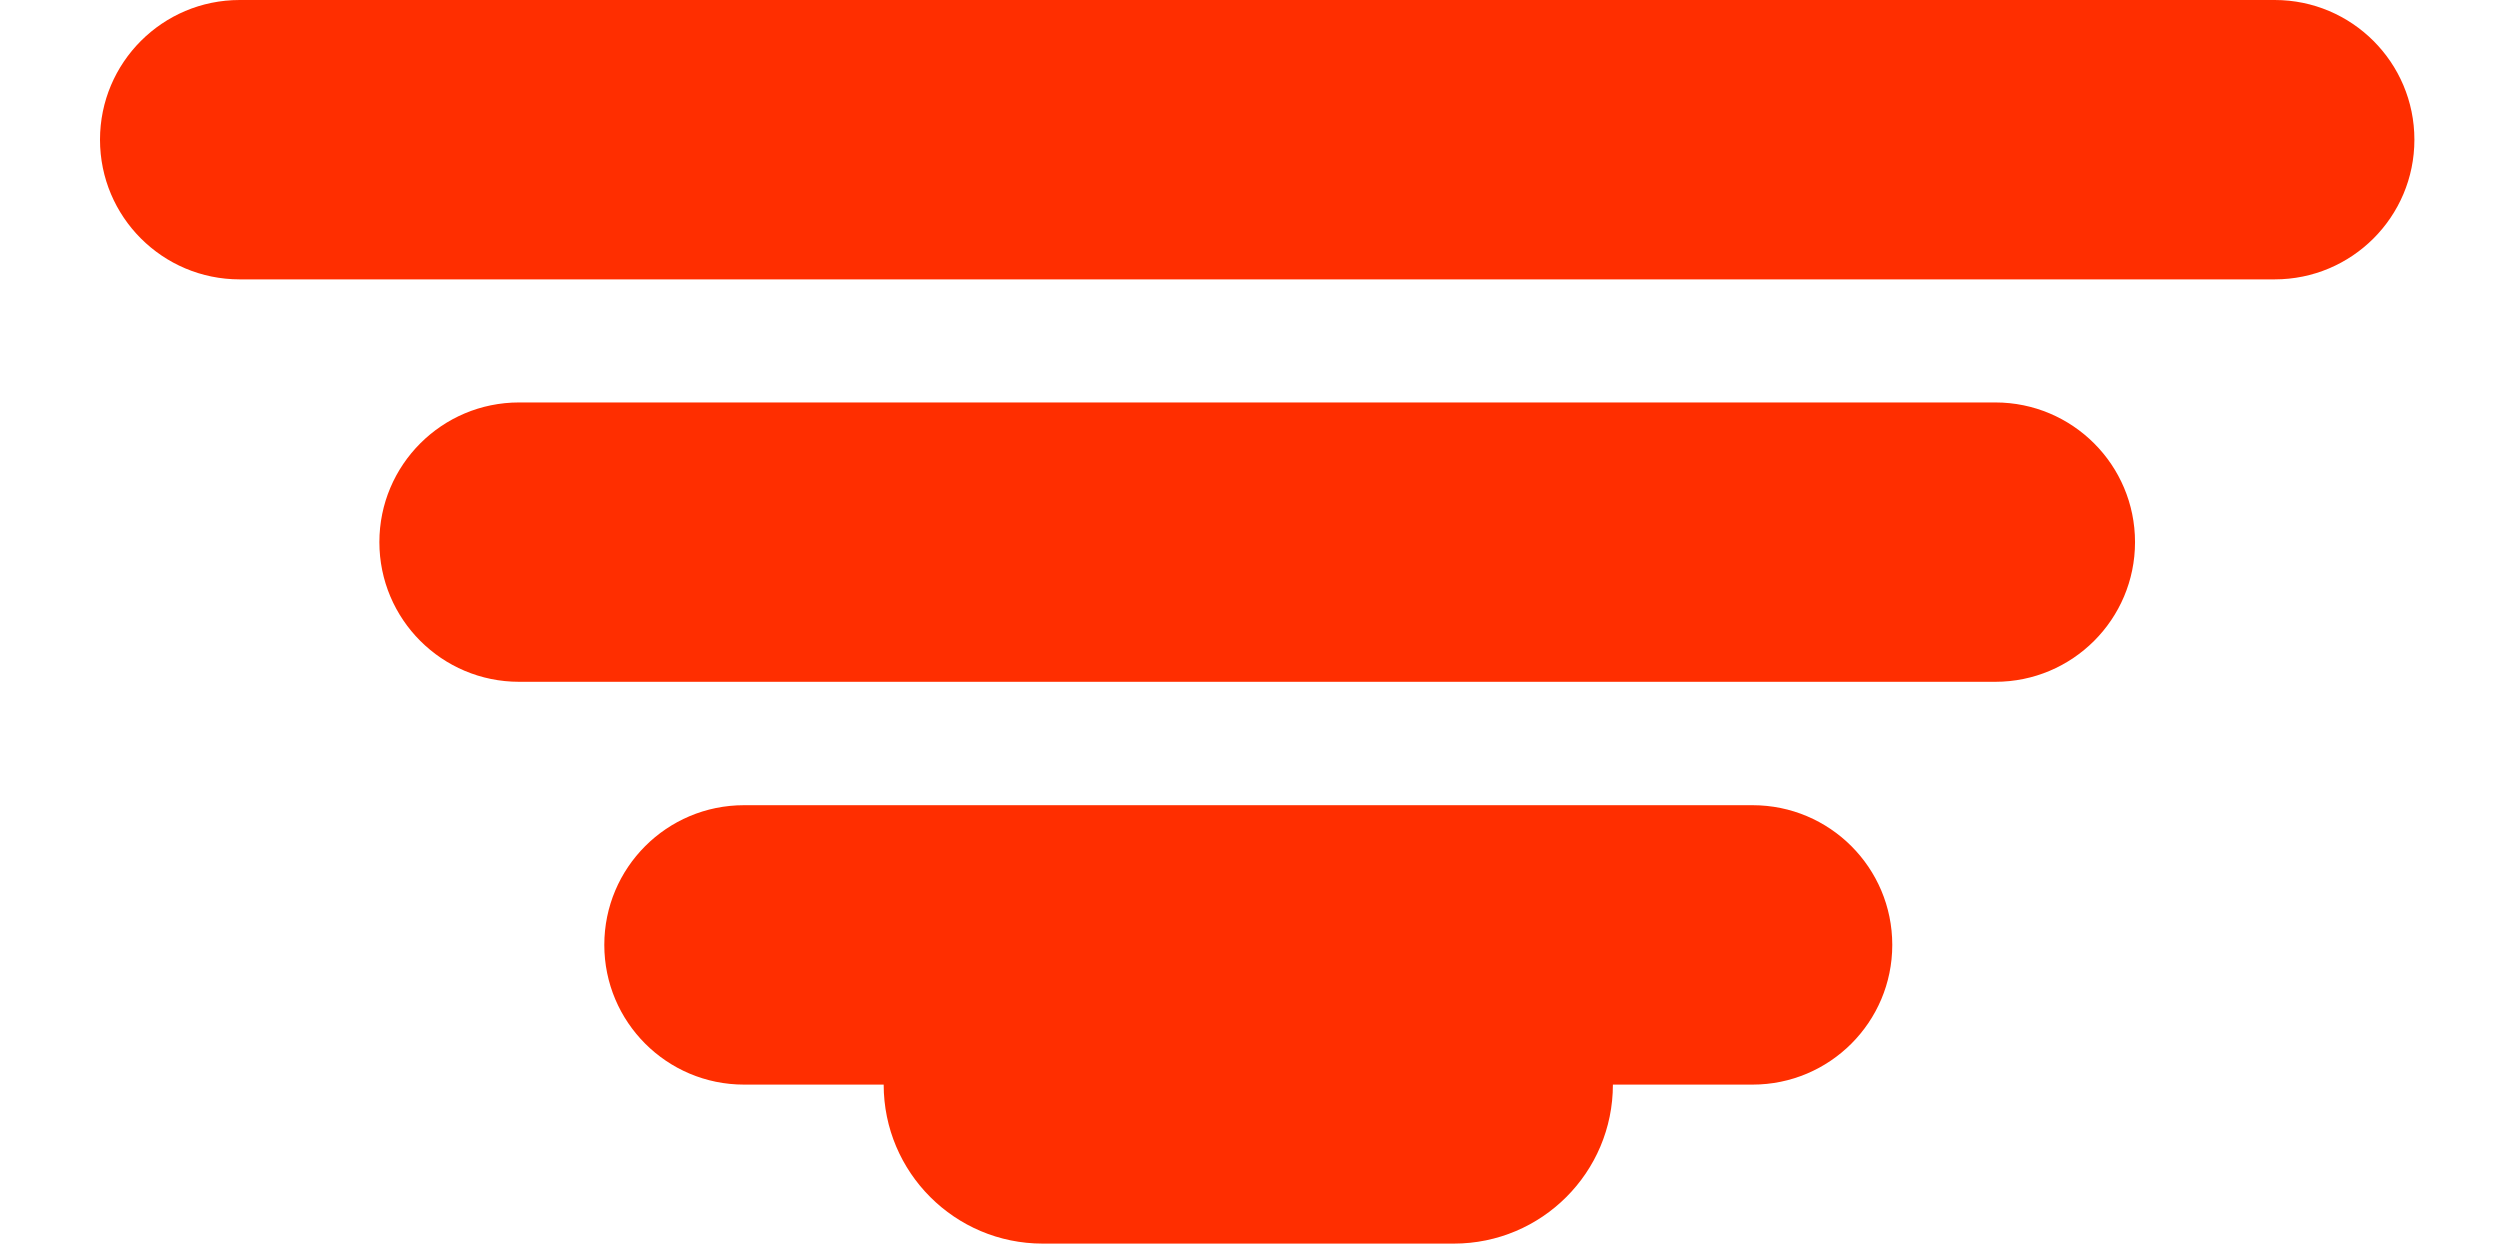 <?xml version="1.0" encoding="UTF-8"?>
<svg width="100px" height="50px" viewBox="0 0 100 50" version="1.1" xmlns="http://www.w3.org/2000/svg" xmlns:xlink="http://www.w3.org/1999/xlink">
    <!-- Generator: Sketch 60.1 (88133) - https://sketch.com -->
    <title>bulb-base-red</title>
    <desc>Created with Sketch.</desc>
    <g id="bulb-base-red" stroke="none" stroke-width="1" fill="none" fill-rule="evenodd">
        <g id="culot" transform="translate(4, -0)" fill="#FF2E00">
            <path d="M66.103,32.208 L25.76,32.208 C22.673,32.208 20.172,34.71 20.172,37.796 C20.172,40.881 22.673,43.384 25.76,43.384 L31.347,43.384 C31.347,46.896 34.195,49.744 37.708,49.744 L54.154,49.744 C57.668,49.744 60.516,46.896 60.516,43.384 L66.103,43.384 C69.19,43.384 71.691,40.881 71.691,37.796 C71.691,34.71 69.19,32.208 66.103,32.208" id="Fill-1"></path>
            <path d="M86.988,3.73034936e-14 L5.587,3.73034936e-14 C2.501,3.73034936e-14 2.84217094e-14,2.502 2.84217094e-14,5.588 C2.84217094e-14,8.674 2.501,11.175 5.587,11.175 L86.988,11.175 C90.074,11.175 92.576,8.674 92.576,5.588 C92.576,2.502 90.074,3.73034936e-14 86.988,3.73034936e-14" id="Fill-5"></path>
            <path d="M75.813,16.098 L16.763,16.098 C13.677,16.098 11.175,18.599 11.175,21.685 C11.175,24.771 13.677,27.272 16.763,27.272 L75.813,27.272 C78.899,27.272 81.401,24.771 81.401,21.685 C81.401,18.599 78.899,16.098 75.813,16.098" id="Fill-6"></path>
        </g>
    </g>
</svg>